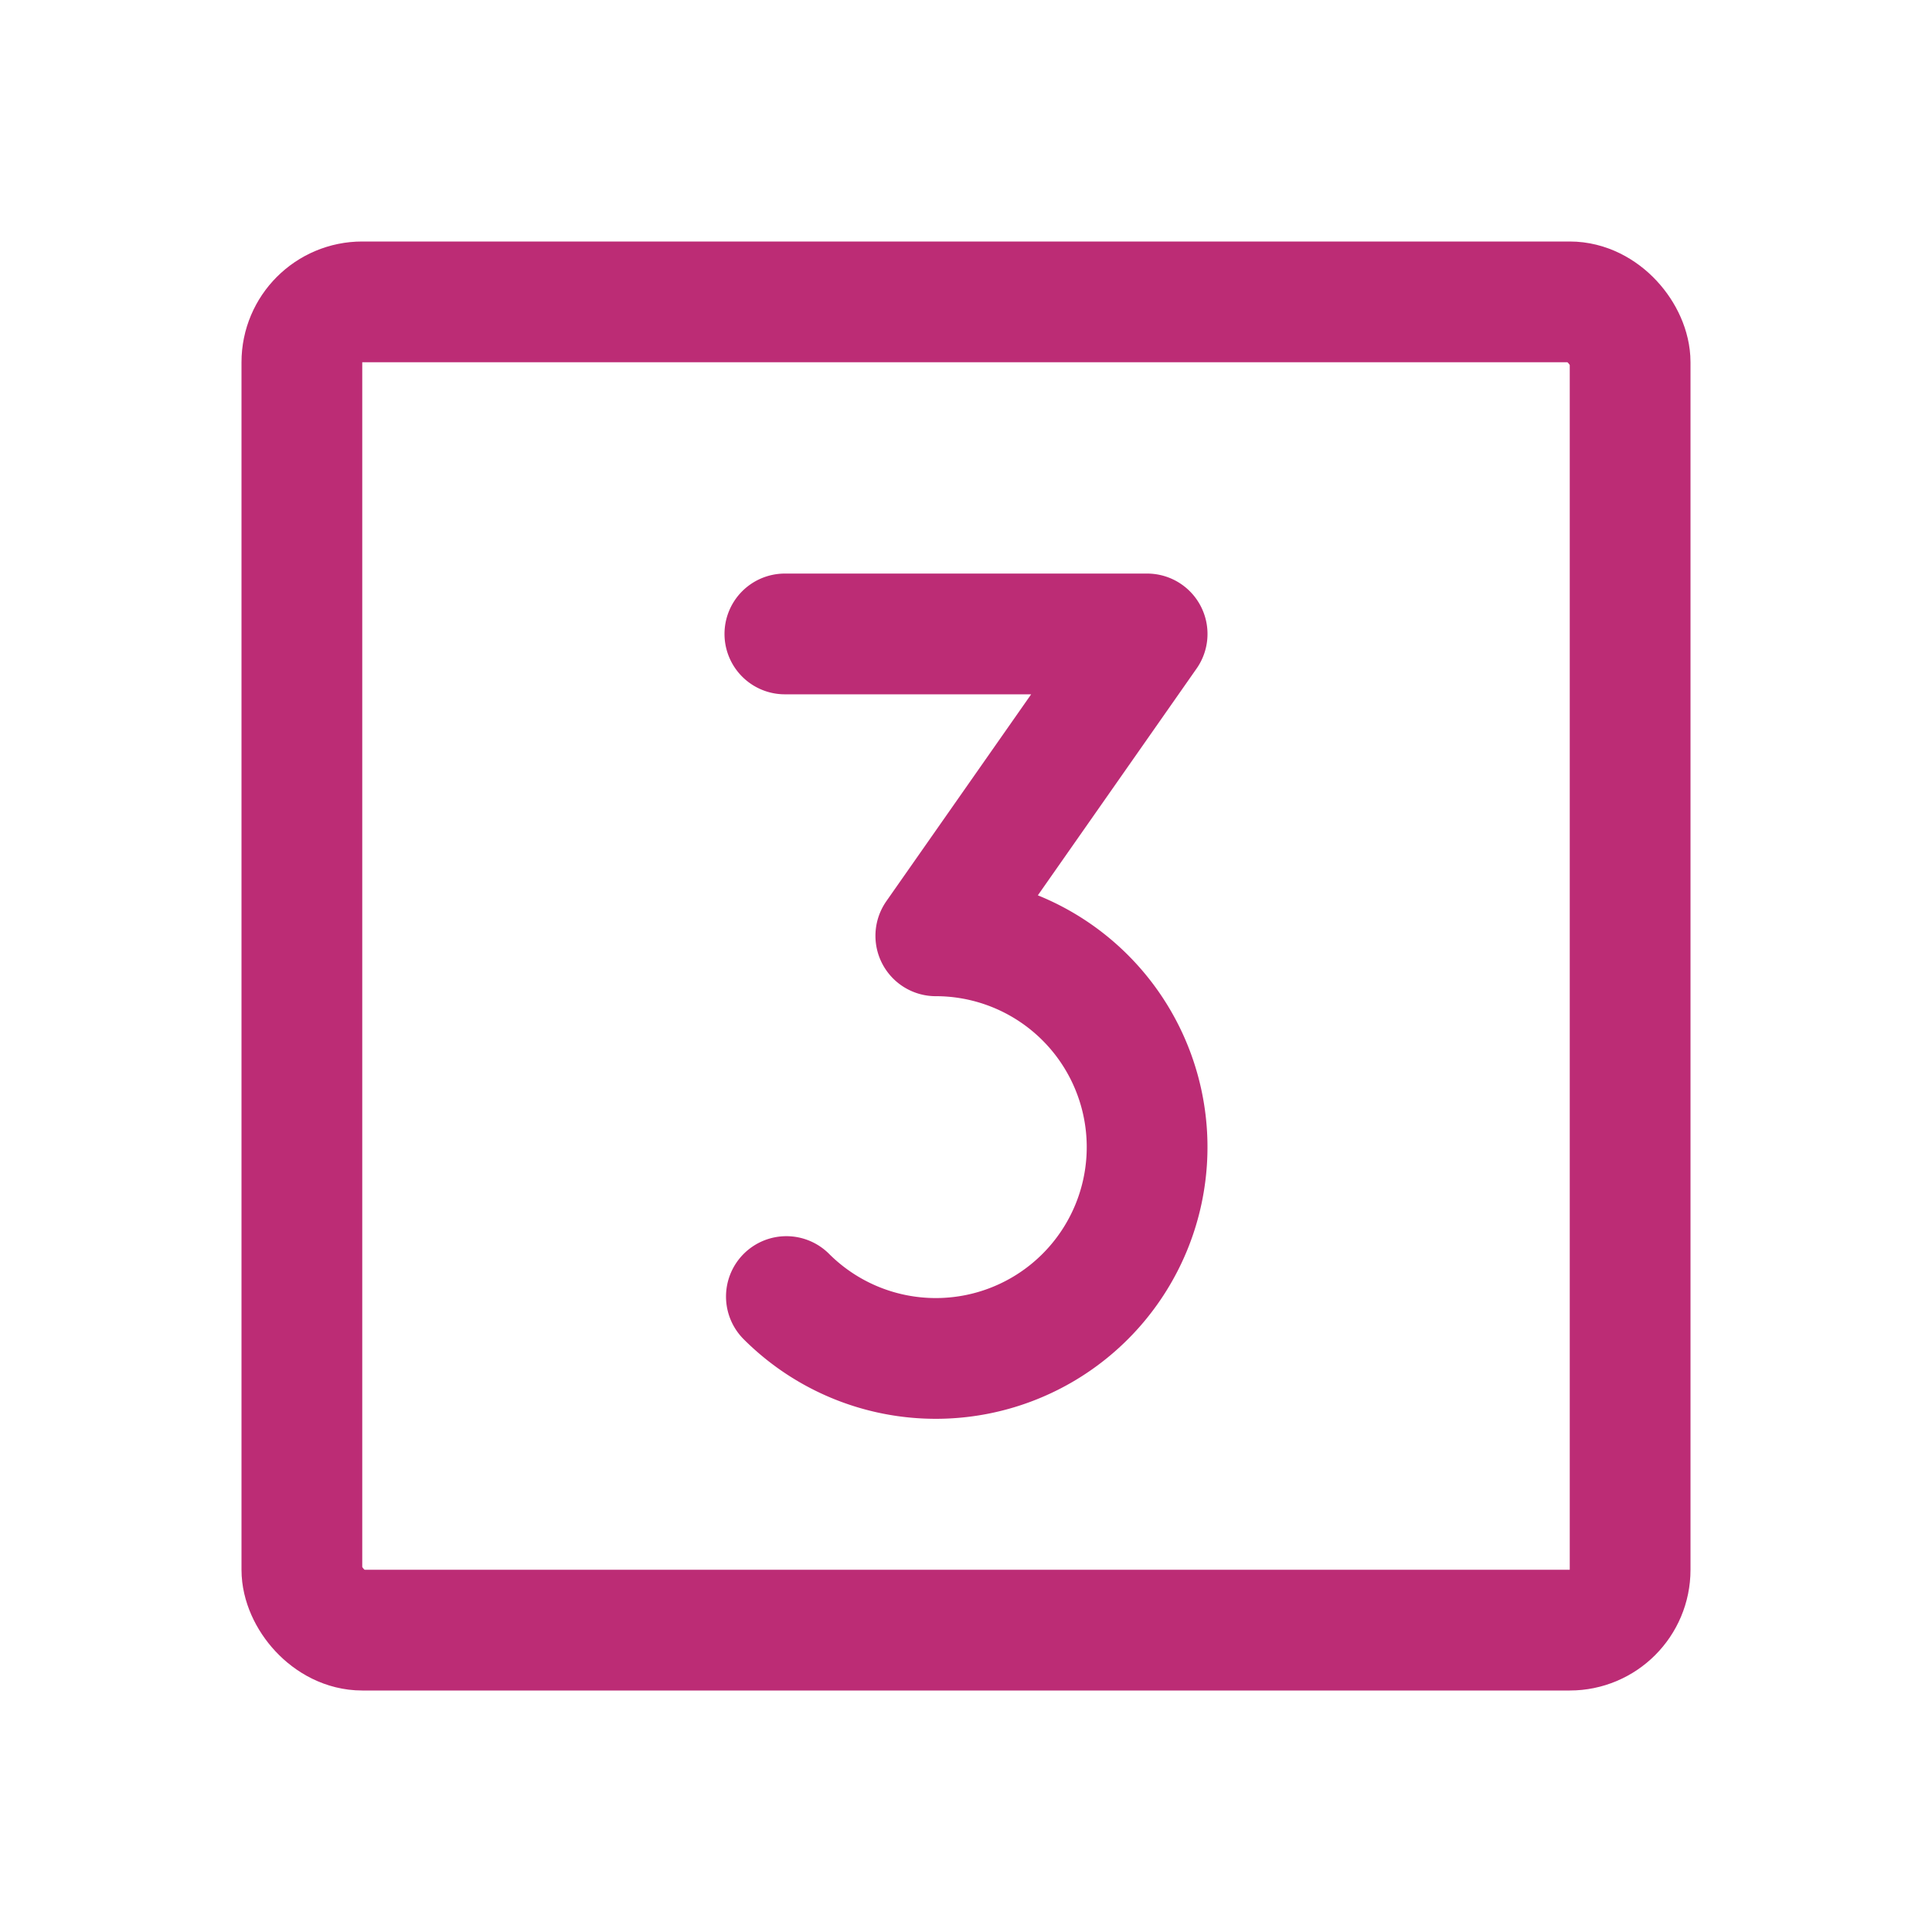 <svg viewBox="0 0 256 256" xmlns="http://www.w3.org/2000/svg"><rect fill="none" height="256" width="256"></rect><path d="M104,84h48l-28,40a28,28,0,1,1-19.8,47.8" fill="none" stroke="#bc2c75" stroke-linecap="round" stroke-linejoin="round" stroke-width="16px" original-stroke="#bc2c75"></path><rect fill="none" height="176" rx="8" stroke="#bc2c75" stroke-linecap="round" stroke-linejoin="round" stroke-width="16px" width="176" x="40" y="40" original-stroke="#bc2c75"></rect></svg>